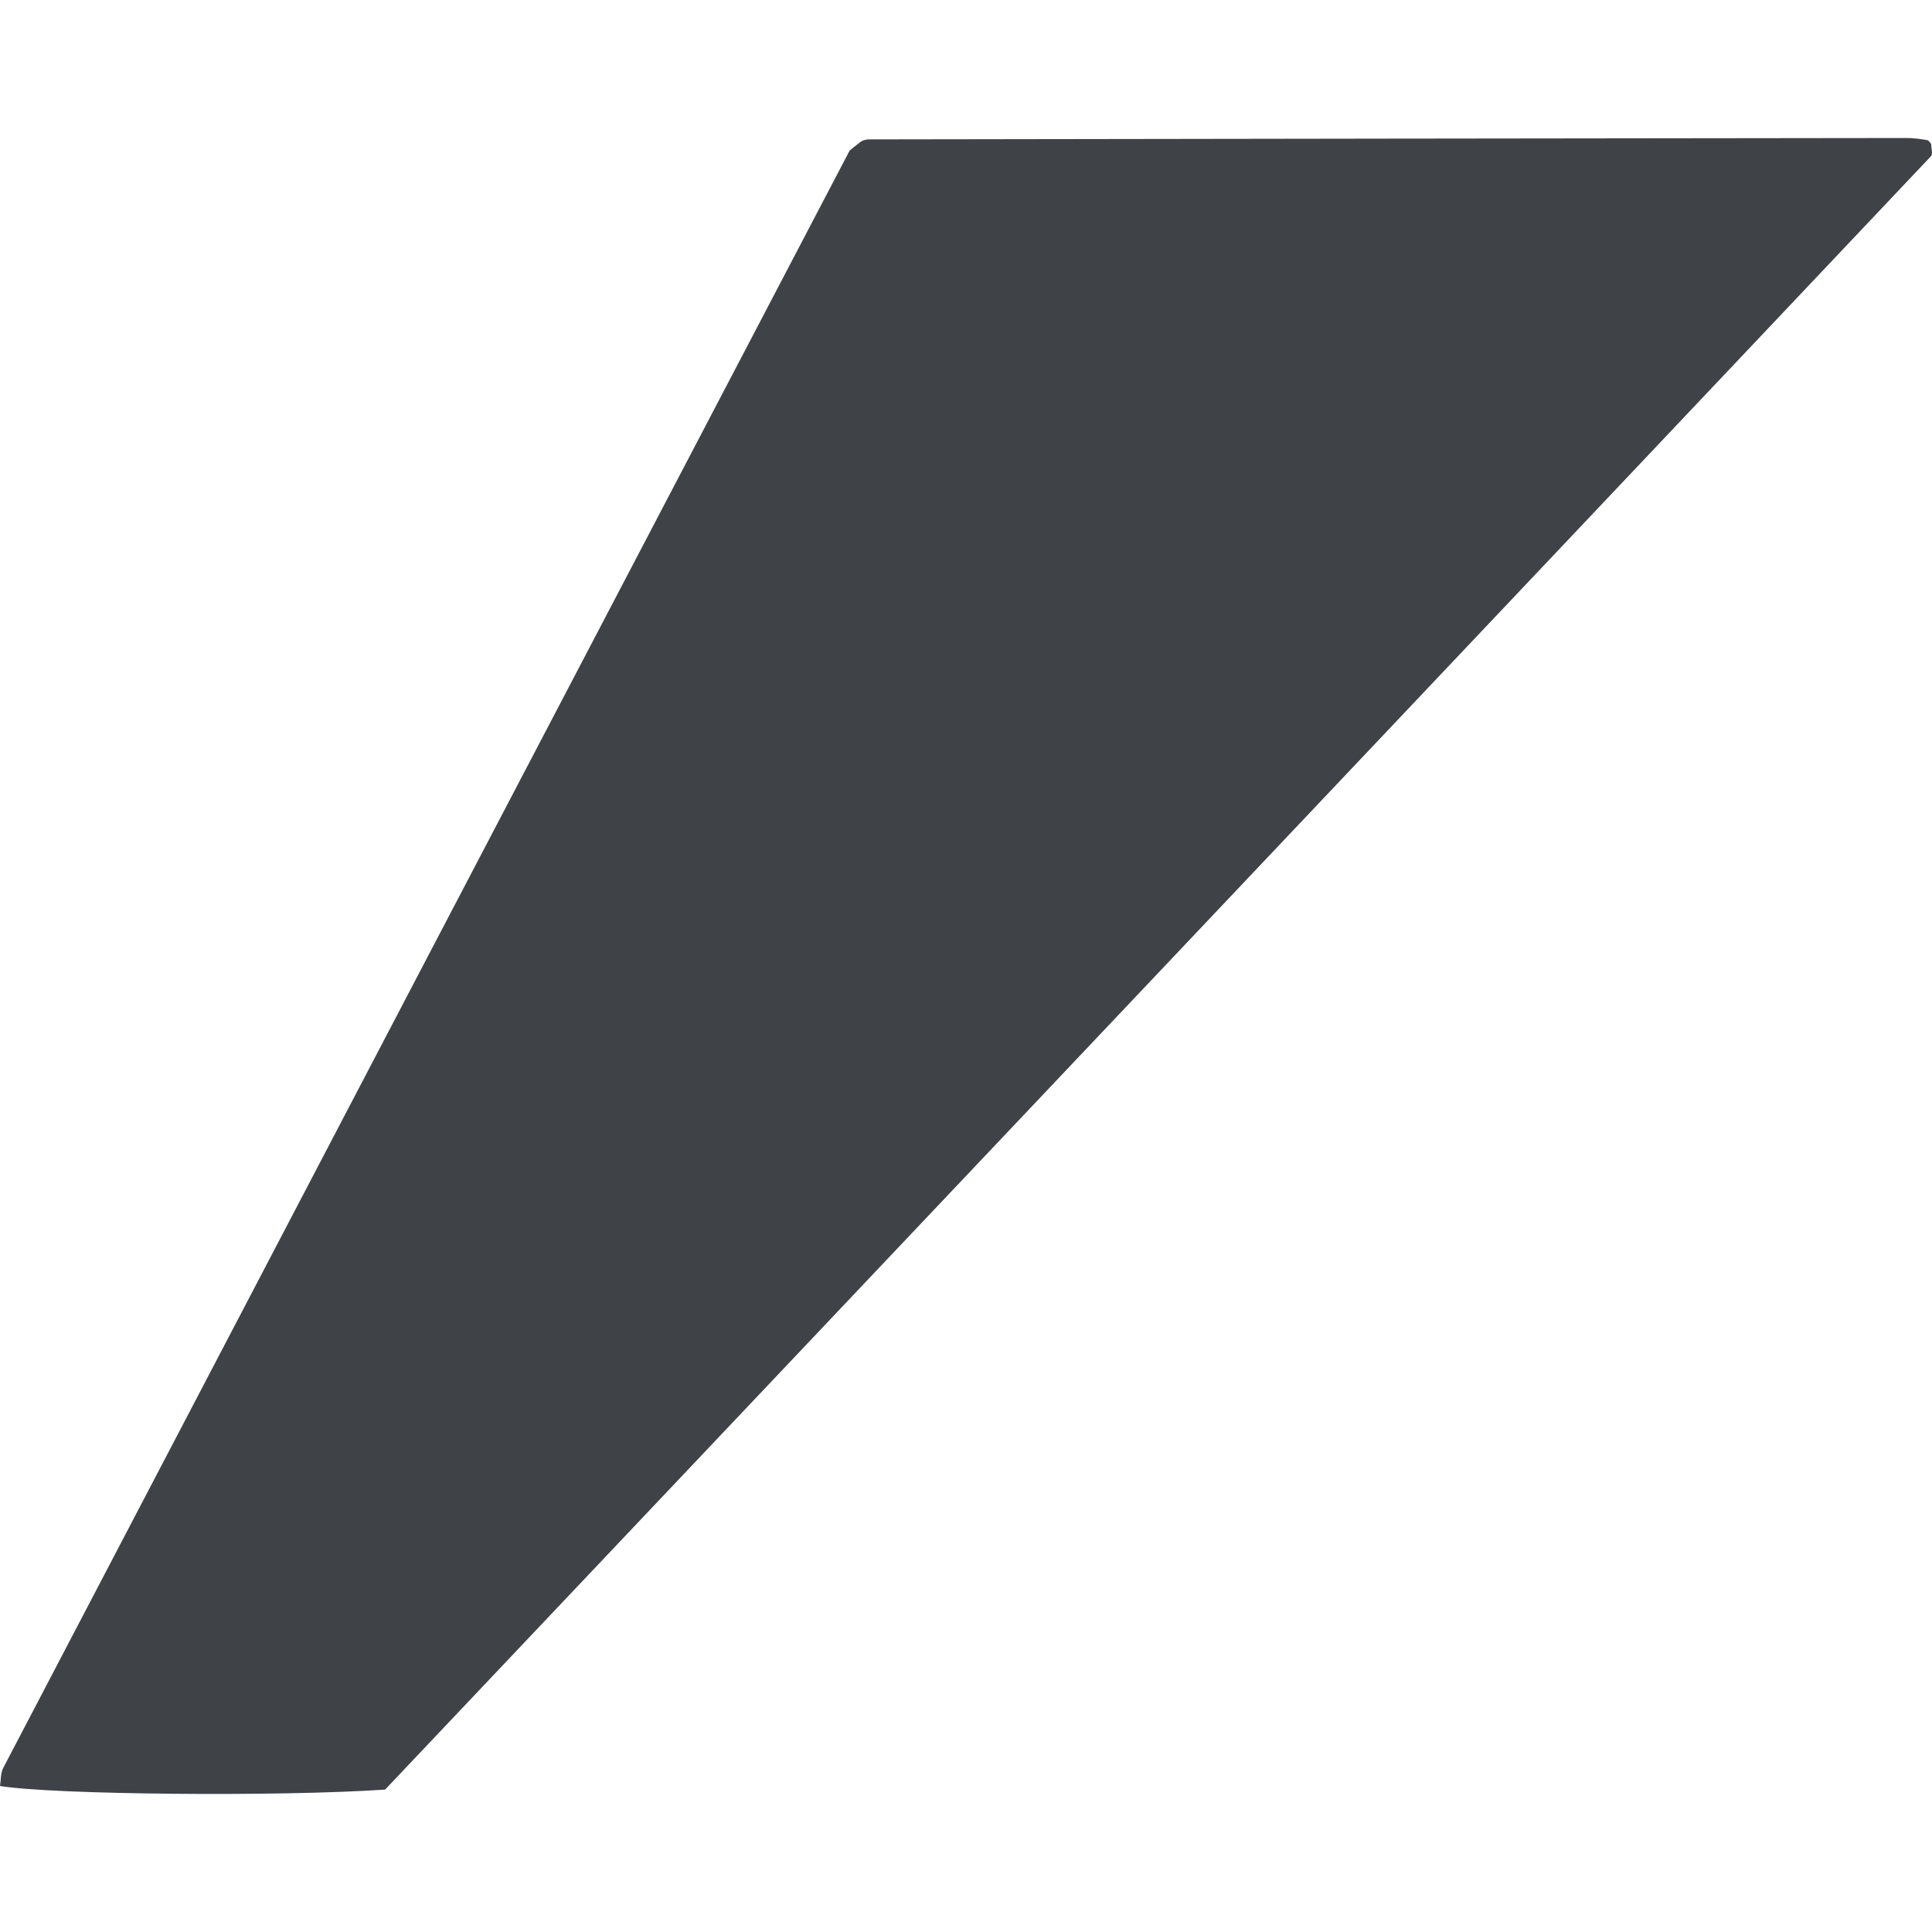 <?xml version="1.0" encoding="UTF-8"?> <svg xmlns="http://www.w3.org/2000/svg" viewBox="0 0 21.00 21.00" data-guides="{&quot;vertical&quot;:[],&quot;horizontal&quot;:[]}"><defs></defs><path fill="#3f4247" stroke="none" fill-opacity="1" stroke-width="1" stroke-opacity="1" id="tSvg55def20f09" title="Path 91" d="M4.186 19.452C3.03 19.531 0.566 19.507 -0 19.413C0.011 19.348 0.005 19.274 0.035 19.217C3.114 13.329 6.196 7.443 9.236 1.635C9.334 1.559 9.351 1.541 9.373 1.531C9.395 1.521 9.421 1.515 9.445 1.515C13.205 1.509 16.965 1.504 20.726 1.5C20.8 1.5 20.875 1.511 20.948 1.523C20.966 1.526 20.979 1.552 20.991 1.565C20.991 1.613 21.012 1.674 20.988 1.699C15.379 7.63 9.766 13.558 4.186 19.452Z" style=""></path></svg> 